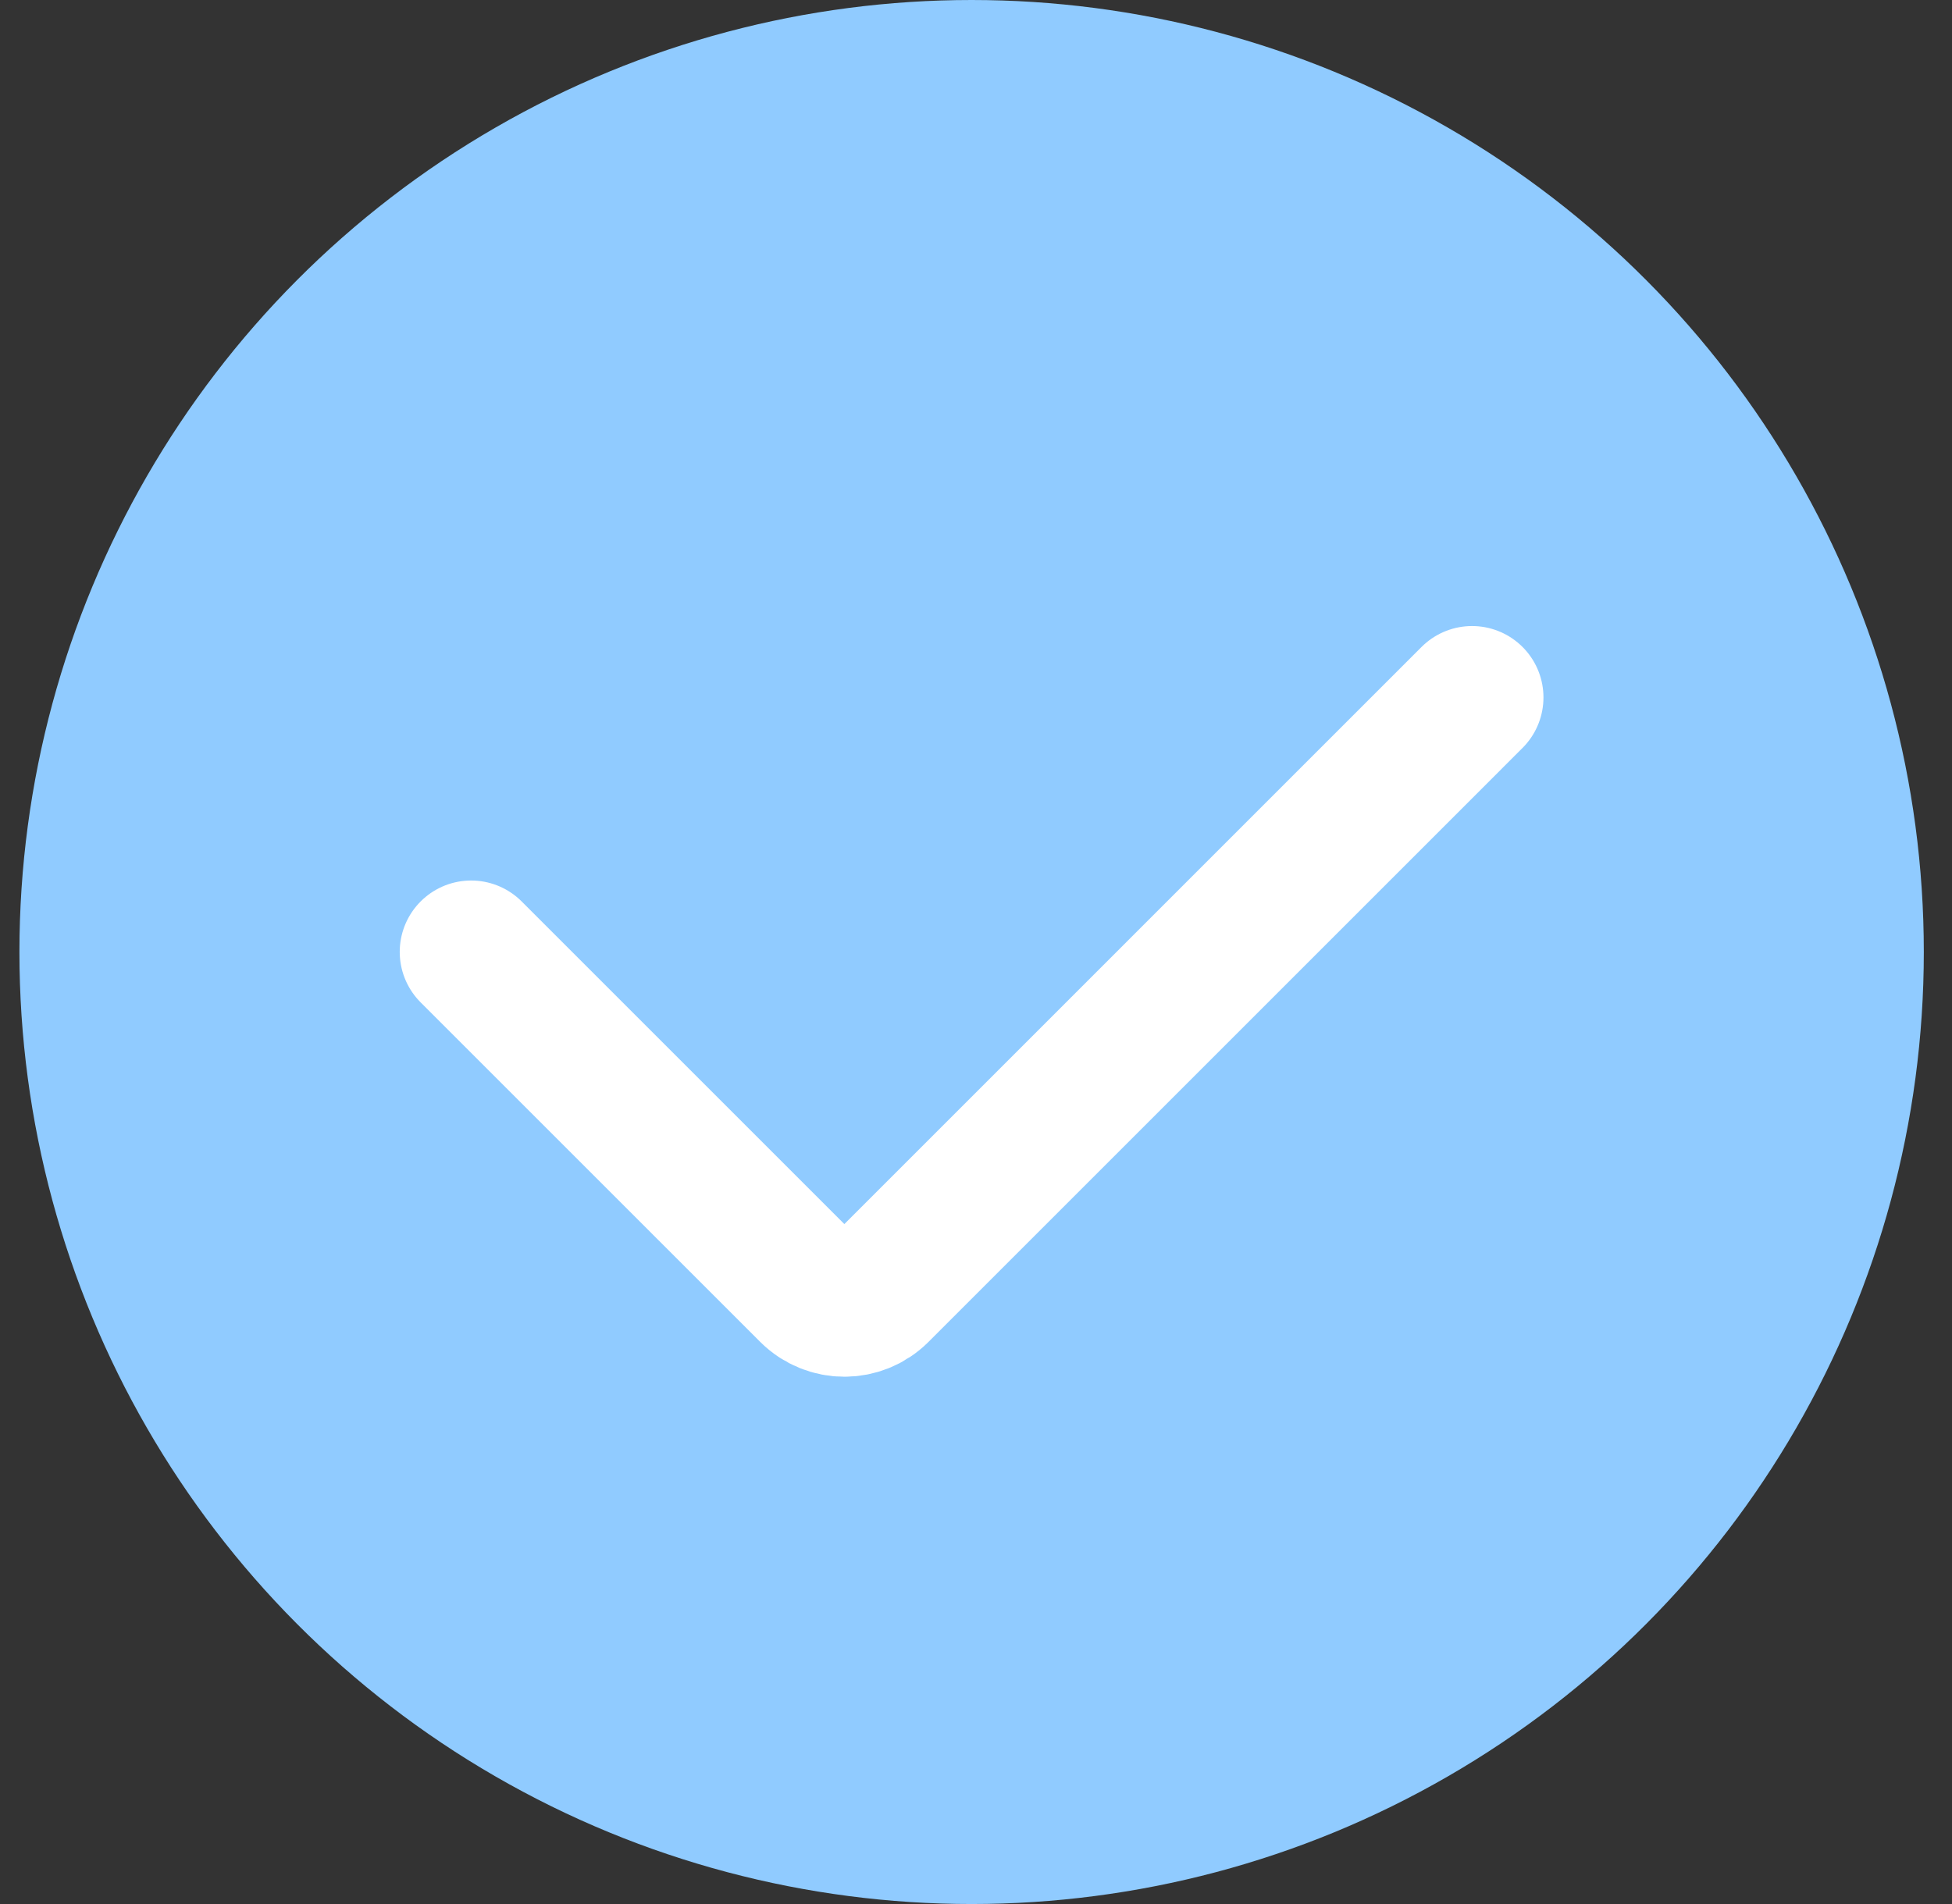 <svg width="41" height="40" viewBox="0 0 41 40" fill="none" xmlns="http://www.w3.org/2000/svg">
<rect x="0" y="0" width="41" height="40" fill="#333333" stroke="none"/>
<circle cx="20.408" cy="20" r="20" fill="#90CBFF"/>
<path d="M9.896 19.998L17.028 27.13C17.419 27.52 18.052 27.52 18.442 27.13L30.919 14.652" stroke="white" stroke-width="3" stroke-linecap="round"/>
</svg>
